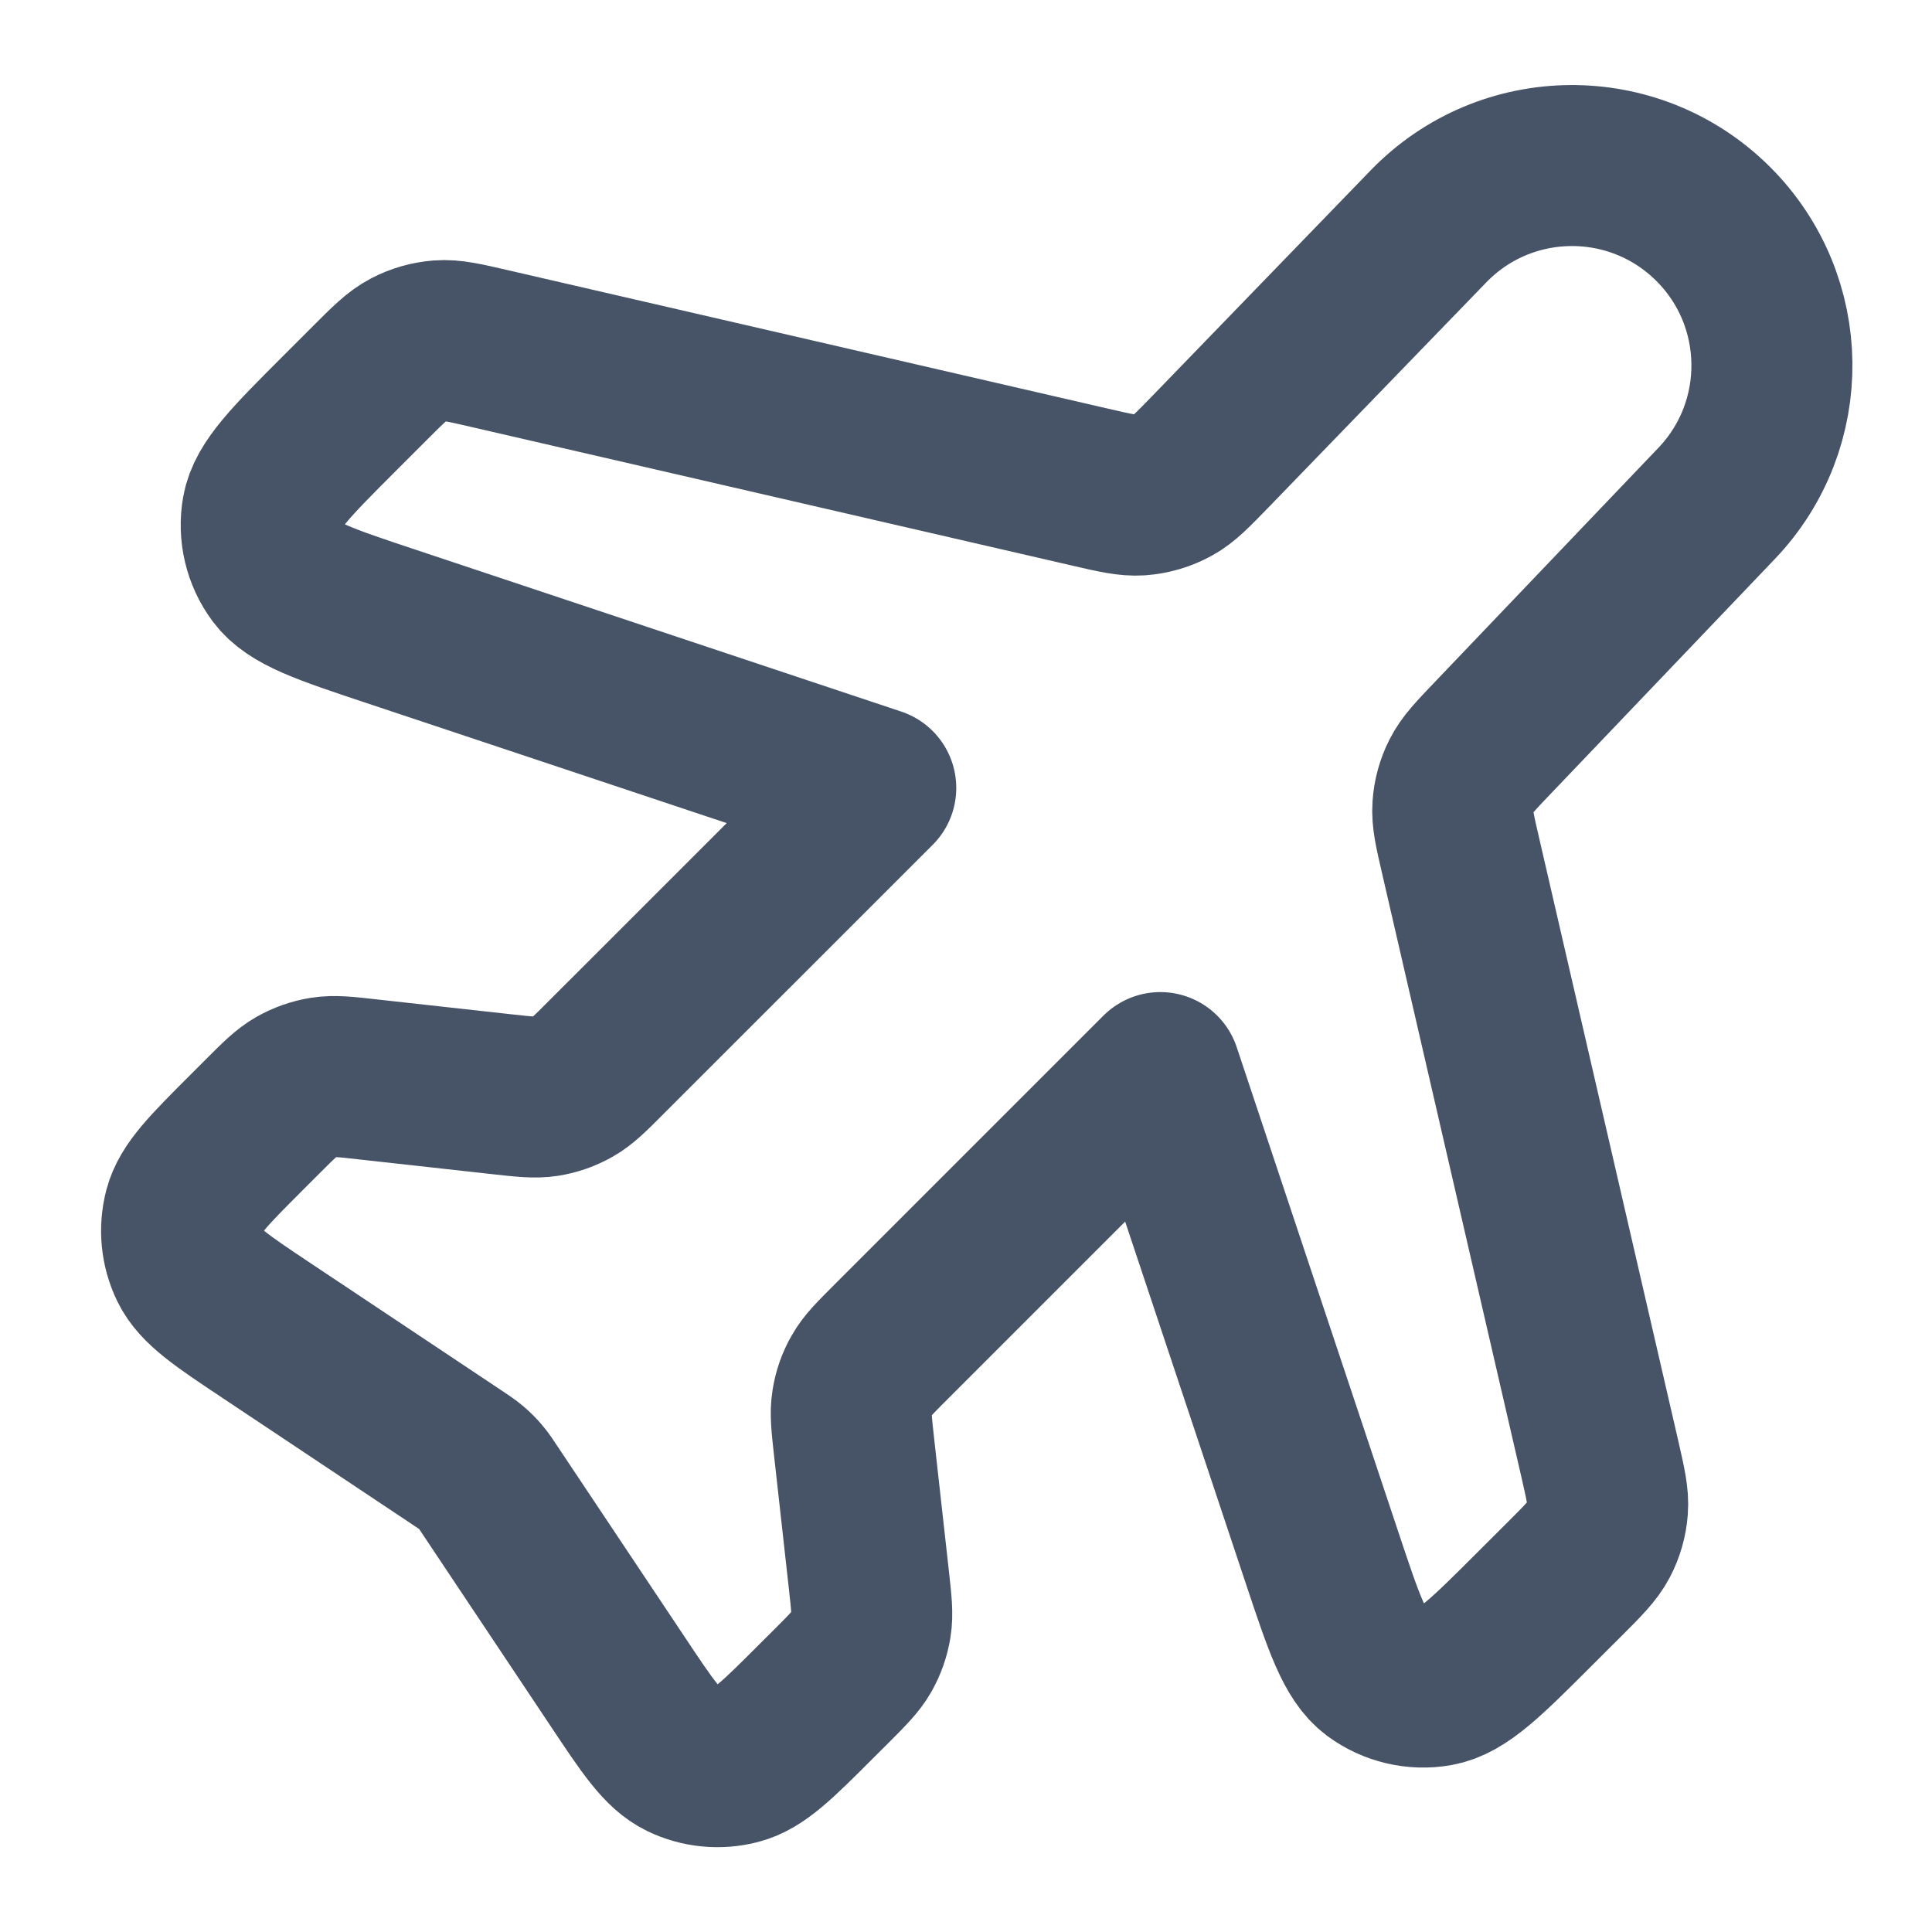 <?xml version="1.0" encoding="UTF-8"?>
<svg xmlns="http://www.w3.org/2000/svg" width="24" height="24" viewBox="0 0 24 24" fill="none">
  <path d="M17.745 2.812C18.709 1.816 20.303 1.803 21.284 2.784C22.238 3.738 22.256 5.279 21.324 6.254L18.546 9.164C18.328 9.392 18.219 9.506 18.152 9.64C18.092 9.758 18.057 9.887 18.048 10.019C18.037 10.168 18.073 10.322 18.144 10.629L19.872 18.116C19.944 18.432 19.981 18.59 19.969 18.742C19.959 18.877 19.921 19.009 19.858 19.129C19.787 19.264 19.673 19.379 19.444 19.608L19.073 19.978C18.467 20.584 18.164 20.887 17.854 20.942C17.583 20.99 17.304 20.924 17.083 20.761C16.831 20.573 16.695 20.166 16.424 19.353L14.414 13.324L11.069 16.669C10.869 16.869 10.769 16.968 10.703 17.086C10.643 17.19 10.603 17.304 10.585 17.422C10.563 17.556 10.579 17.696 10.61 17.977L10.794 19.63C10.825 19.911 10.841 20.051 10.819 20.185C10.8 20.303 10.76 20.417 10.701 20.521C10.634 20.639 10.534 20.739 10.335 20.939L10.137 21.136C9.664 21.609 9.428 21.846 9.165 21.914C8.934 21.974 8.69 21.95 8.476 21.846C8.231 21.727 8.046 21.449 7.675 20.892L6.106 18.54C6.04 18.44 6.007 18.39 5.968 18.345C5.934 18.305 5.897 18.268 5.857 18.234C5.812 18.195 5.762 18.162 5.663 18.096L3.31 16.528C2.753 16.157 2.475 15.971 2.356 15.727C2.252 15.512 2.228 15.268 2.288 15.037C2.357 14.774 2.593 14.538 3.066 14.065L3.264 13.867C3.463 13.668 3.563 13.568 3.681 13.501C3.785 13.442 3.899 13.402 4.017 13.383C4.151 13.362 4.291 13.377 4.572 13.409L6.225 13.592C6.506 13.623 6.646 13.639 6.78 13.618C6.898 13.599 7.012 13.559 7.116 13.5C7.234 13.433 7.334 13.333 7.533 13.133L10.879 9.788L4.849 7.778C4.036 7.507 3.629 7.372 3.442 7.119C3.278 6.898 3.212 6.619 3.26 6.348C3.315 6.038 3.618 5.735 4.224 5.129L4.595 4.758C4.824 4.529 4.938 4.415 5.074 4.344C5.194 4.281 5.325 4.244 5.46 4.233C5.613 4.221 5.77 4.258 6.086 4.331L13.545 6.052C13.855 6.124 14.01 6.159 14.159 6.149C14.304 6.138 14.444 6.097 14.571 6.027C14.703 5.955 14.813 5.84 15.035 5.612L17.745 2.812Z" stroke="#475467" stroke-width="2" stroke-linecap="round" stroke-linejoin="round"></path>
</svg>
